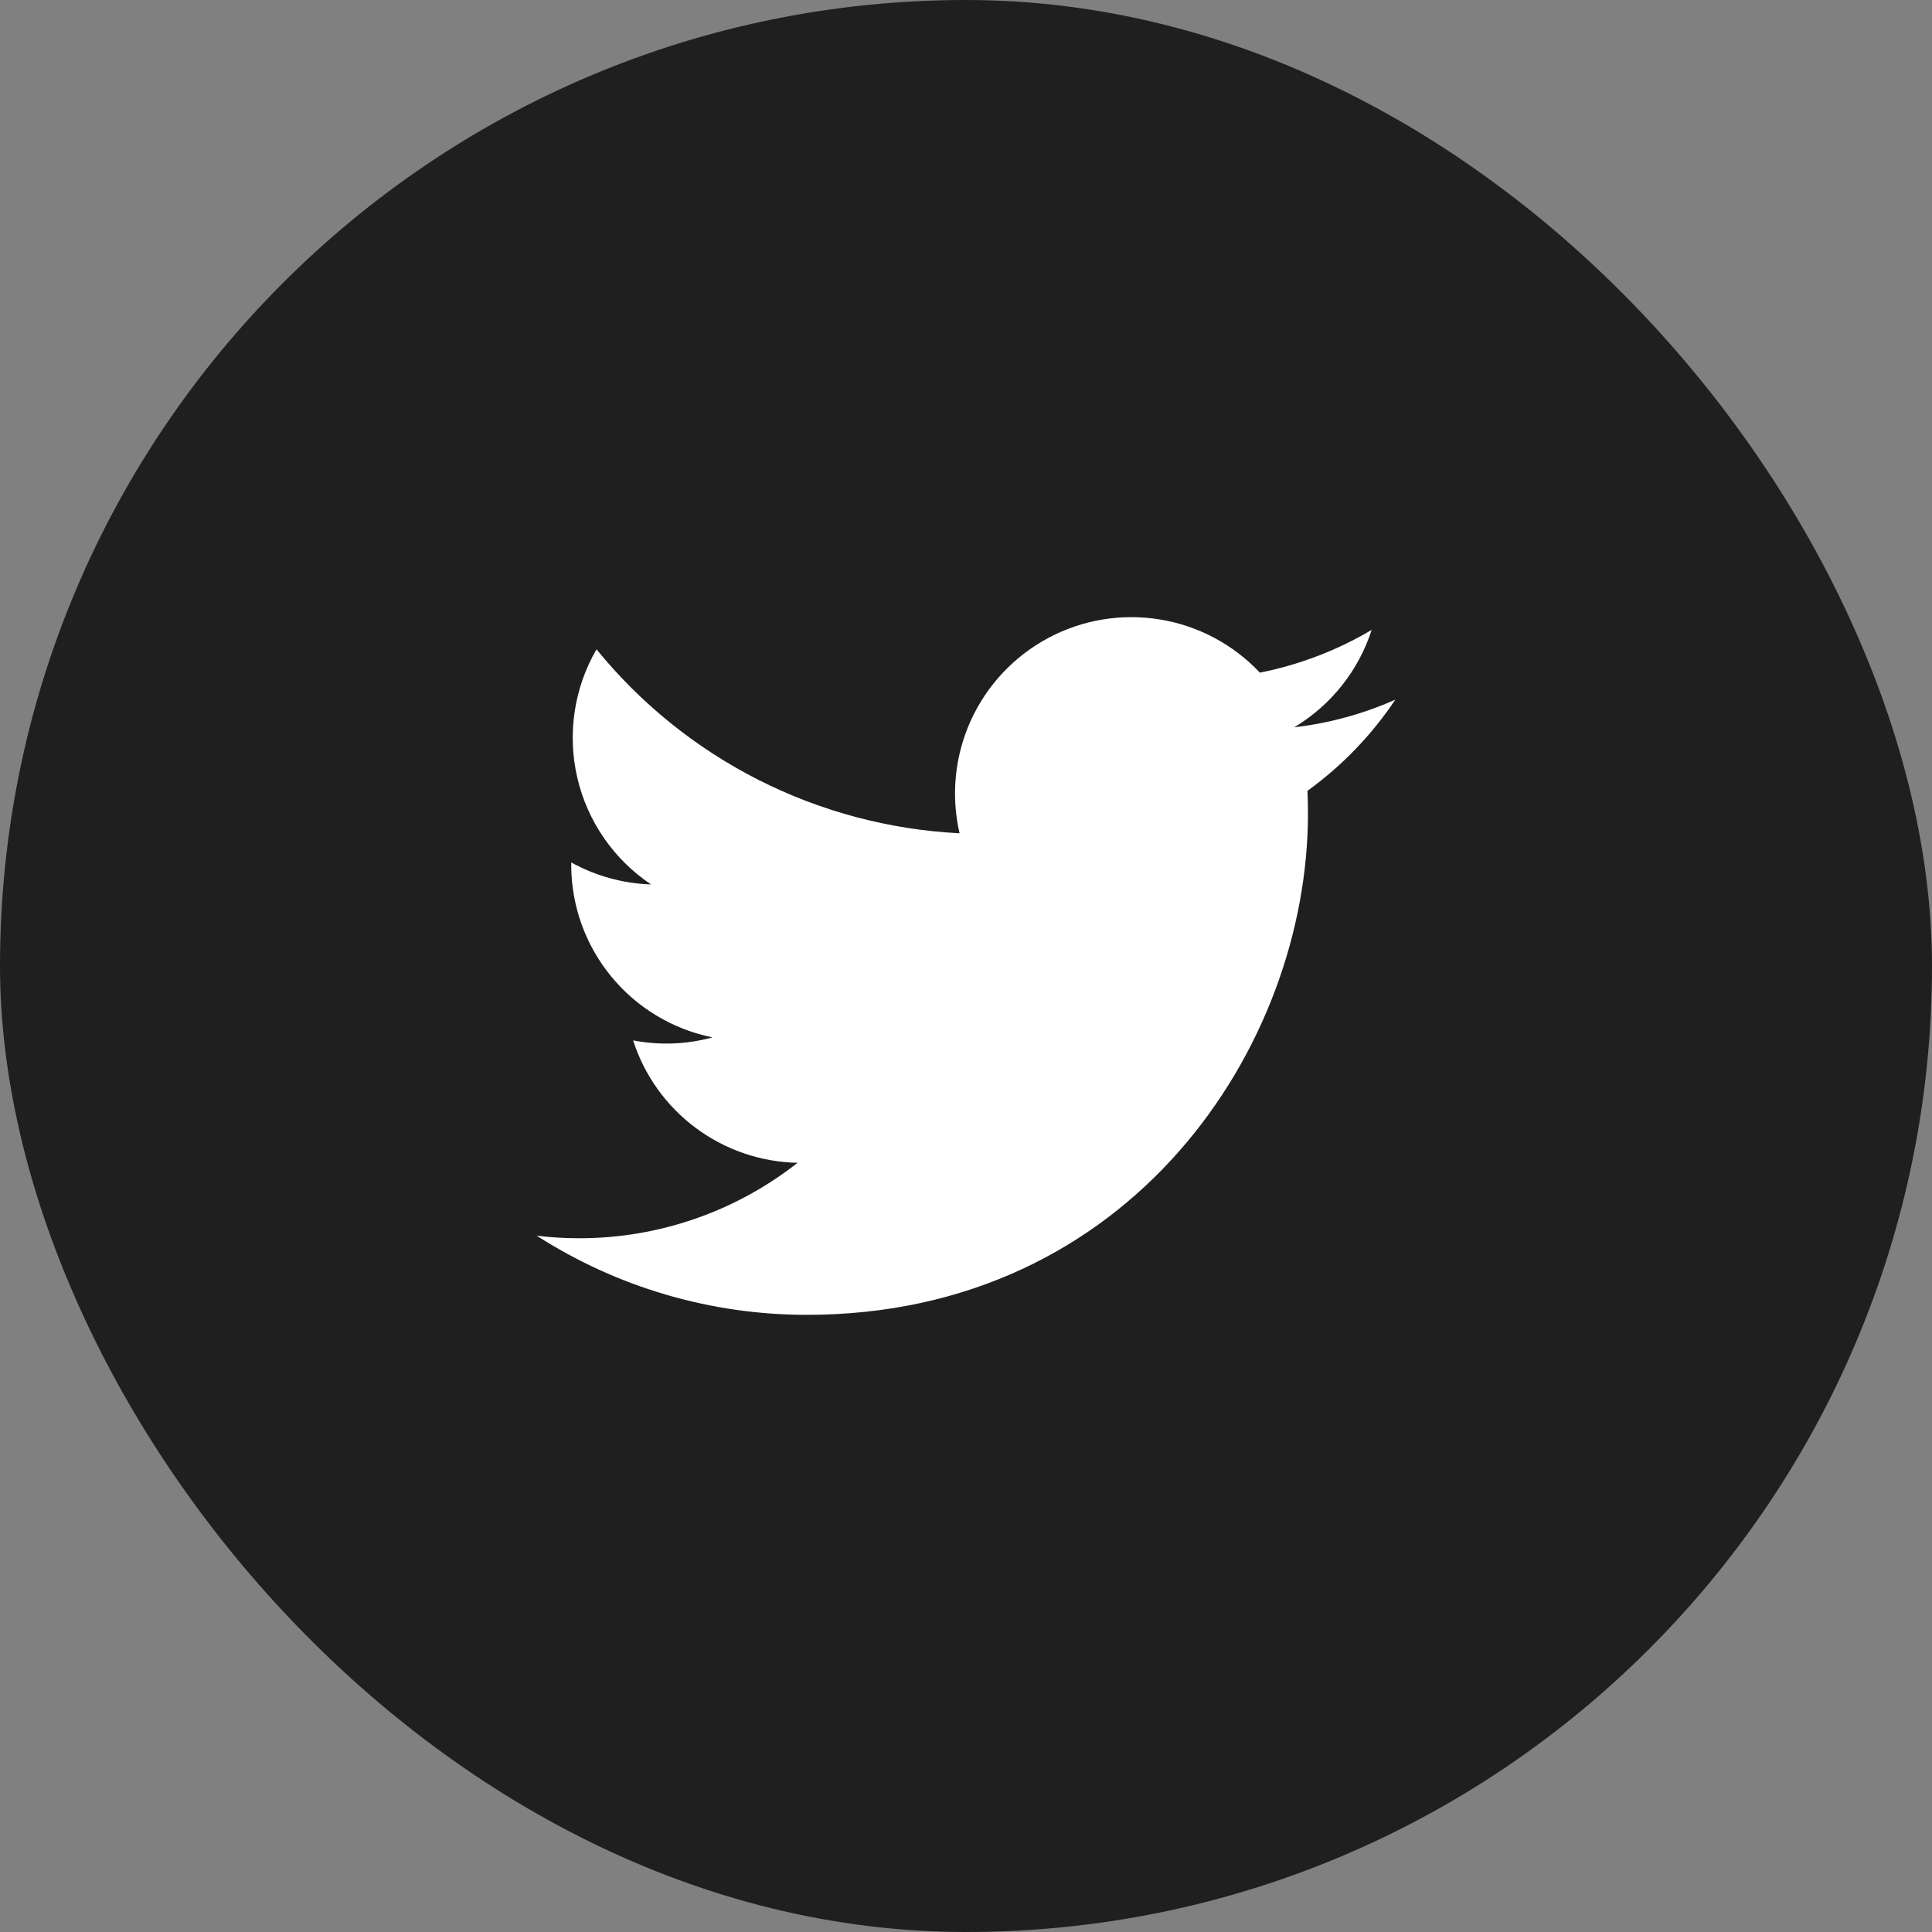 <svg width="36" height="36" viewBox="0 0 36 36" fill="none" xmlns="http://www.w3.org/2000/svg">
<rect x="0" y="0" width="36" height="36" fill="#808080" stroke="none"/>
<rect width="36" height="36" rx="18" fill="#1F1F1F"/>
<path d="M15.033 24.5C21.07 24.5 24.372 19.498 24.372 15.161C24.372 15.02 24.369 14.877 24.363 14.736C25.005 14.271 25.56 13.696 26 13.037C25.402 13.303 24.766 13.477 24.116 13.552C24.801 13.142 25.314 12.497 25.559 11.737C24.915 12.119 24.21 12.388 23.476 12.534C22.981 12.008 22.326 11.659 21.613 11.543C20.9 11.426 20.169 11.547 19.532 11.888C18.895 12.229 18.388 12.77 18.089 13.427C17.791 14.085 17.717 14.823 17.88 15.527C16.575 15.461 15.299 15.122 14.133 14.532C12.968 13.941 11.94 13.113 11.115 12.099C10.696 12.822 10.568 13.677 10.757 14.491C10.945 15.304 11.437 16.015 12.131 16.48C11.61 16.463 11.1 16.323 10.644 16.07V16.111C10.643 16.869 10.905 17.604 11.386 18.191C11.866 18.778 12.534 19.18 13.277 19.33C12.795 19.462 12.288 19.481 11.797 19.386C12.006 20.038 12.414 20.608 12.964 21.017C13.513 21.426 14.177 21.654 14.862 21.667C13.699 22.581 12.263 23.076 10.784 23.073C10.522 23.073 10.26 23.057 10 23.025C11.502 23.989 13.249 24.501 15.033 24.5Z" fill="white"/>
</svg>
